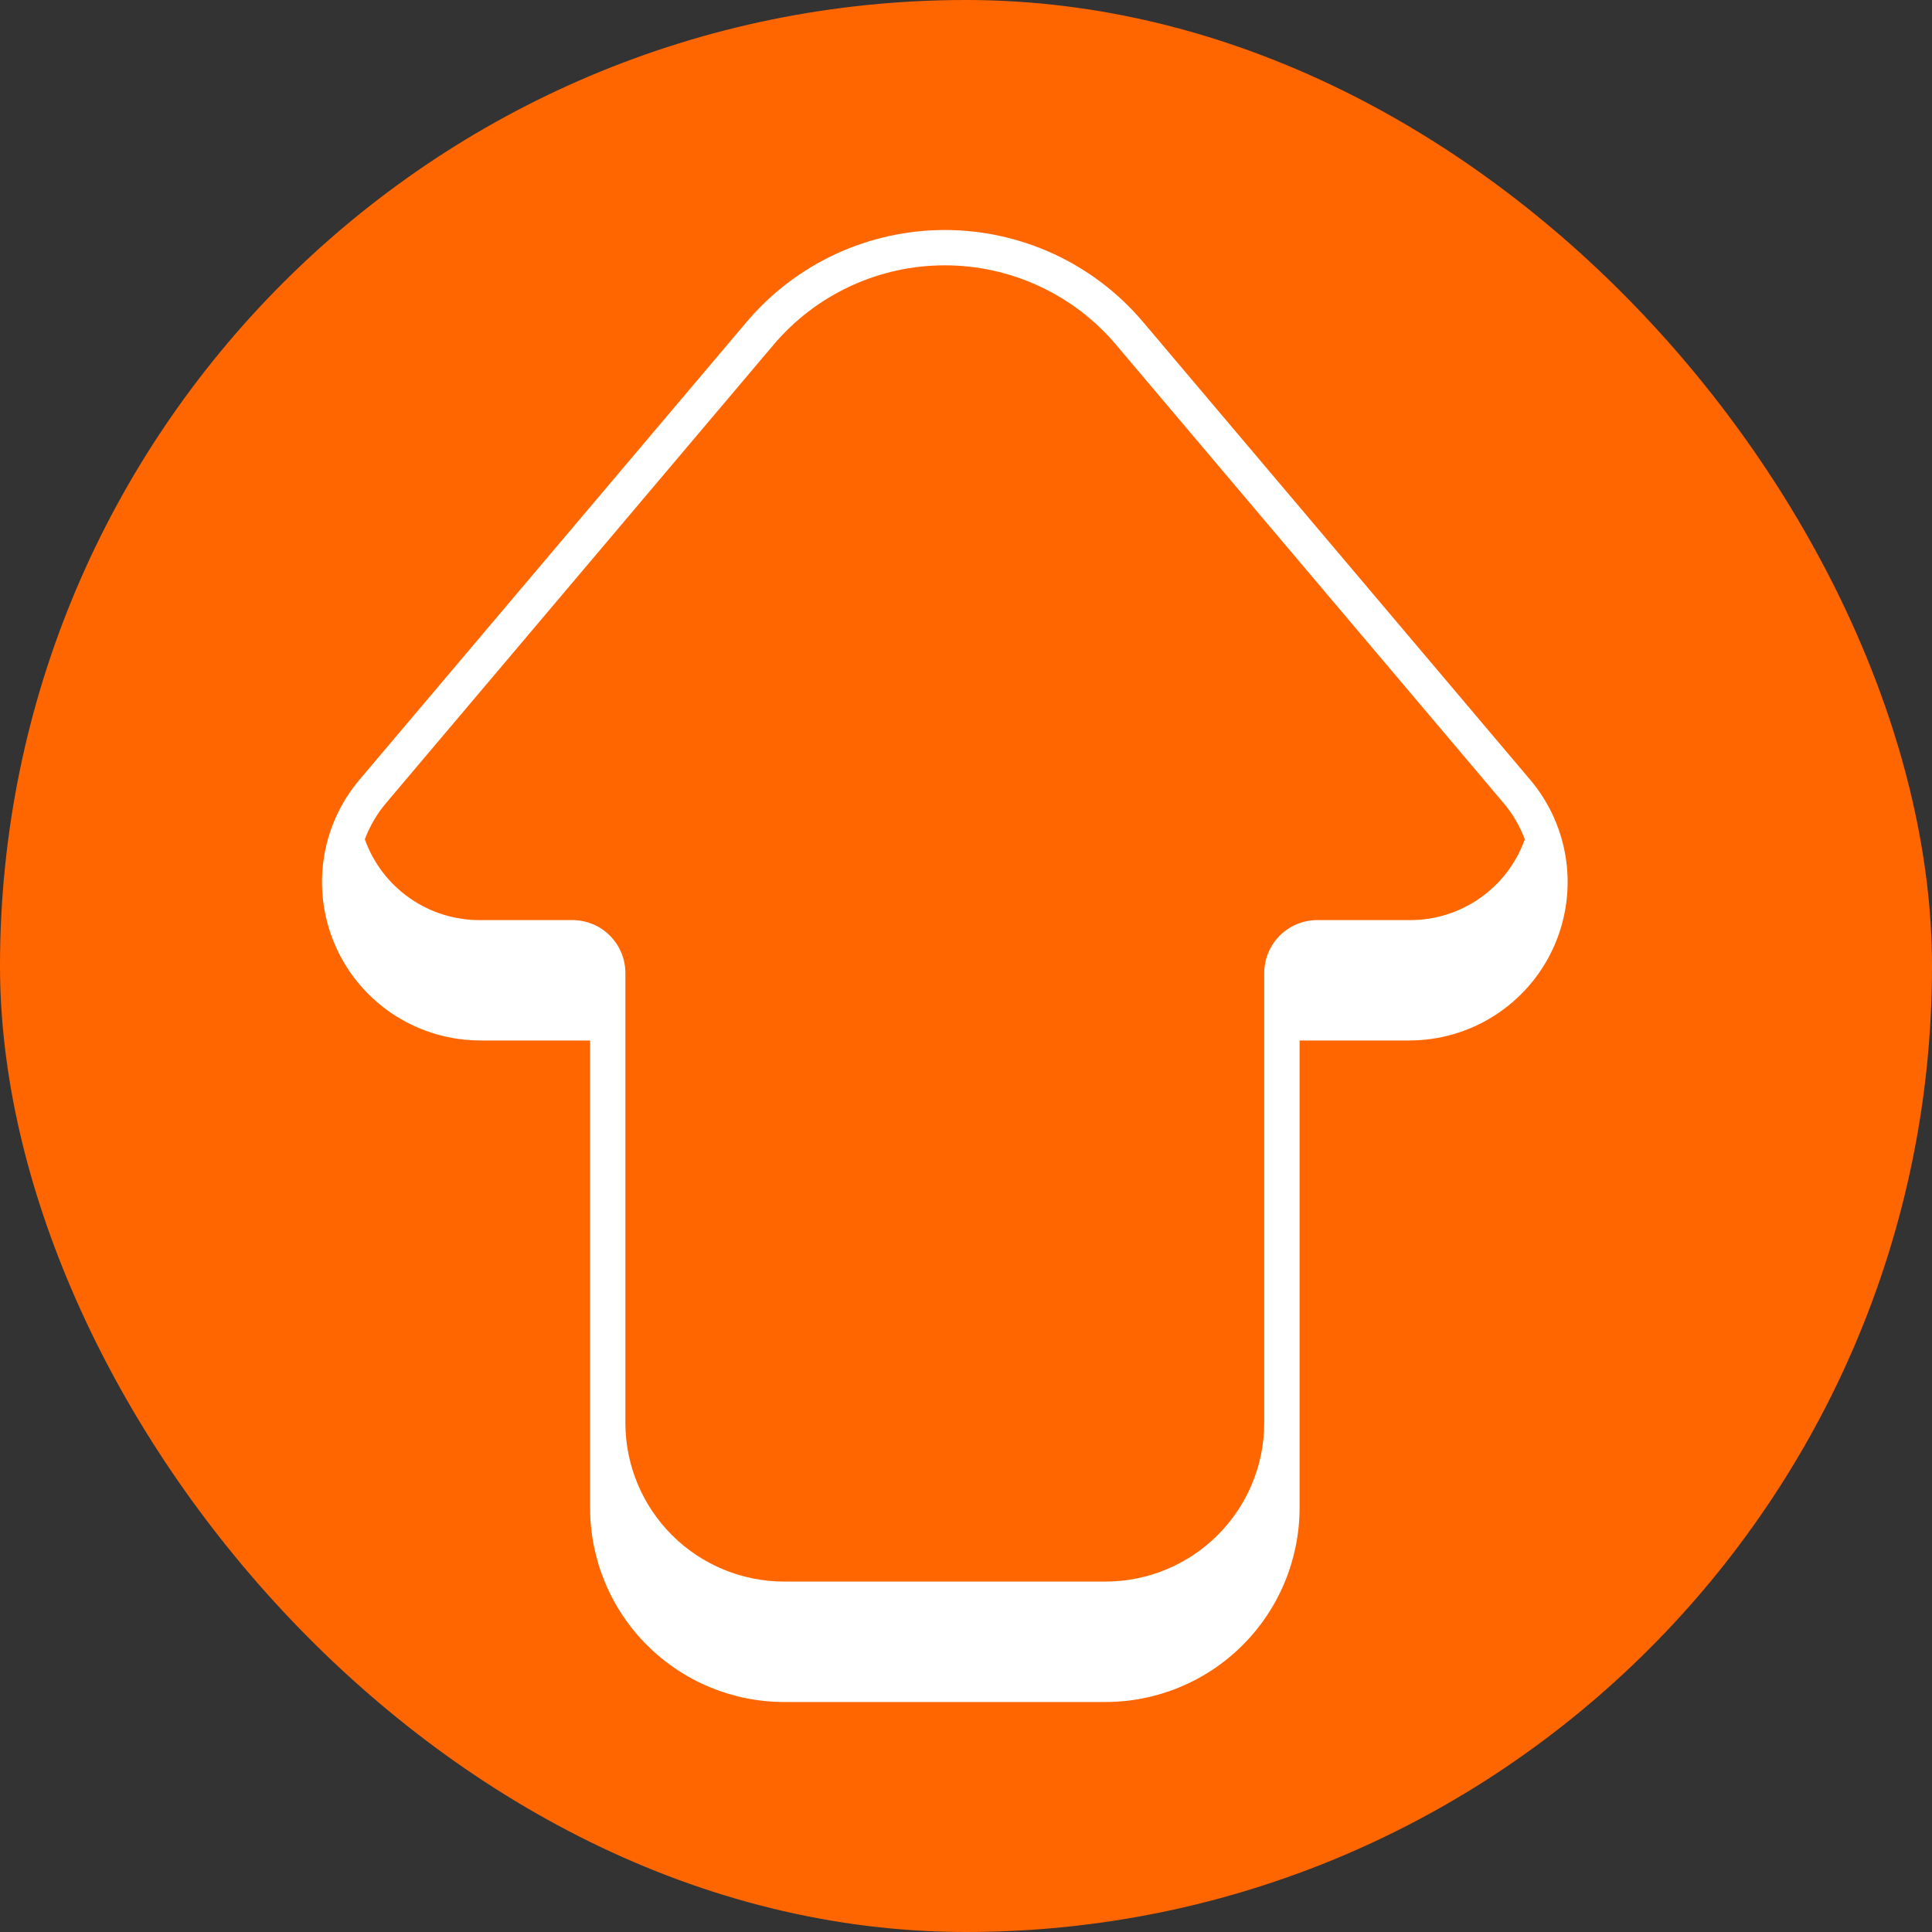 <svg width="42" height="42" viewBox="0 0 42 42" fill="none" xmlns="http://www.w3.org/2000/svg">
<rect x="0" y="0" width="42" height="42" fill="#333333" stroke="none"/>
<rect width="42" height="42" rx="21" fill="#FF6600"/>
<path d="M24.846 6.996C24.316 6.37 23.657 5.868 22.913 5.523C22.169 5.179 21.359 5 20.54 5C19.72 5 18.91 5.179 18.166 5.523C17.423 5.868 16.763 6.37 16.233 6.996L7.812 16.954C7.388 17.456 7.117 18.069 7.03 18.721C6.943 19.372 7.045 20.035 7.323 20.631C7.6 21.227 8.043 21.73 8.598 22.083C9.153 22.435 9.797 22.621 10.454 22.619H12.828V32.789C12.831 33.907 13.277 34.979 14.069 35.768C14.861 36.557 15.933 37.001 17.052 37H24.027C25.146 37.001 26.218 36.557 27.01 35.768C27.802 34.979 28.248 33.907 28.252 32.789V22.619H30.625C31.282 22.621 31.926 22.435 32.481 22.083C33.036 21.73 33.479 21.227 33.756 20.631C34.034 20.035 34.136 19.372 34.049 18.721C33.962 18.069 33.691 17.456 33.267 16.954L24.846 6.996ZM30.625 20.002H28.636C28.331 20.002 28.038 20.123 27.822 20.338C27.606 20.554 27.484 20.846 27.483 21.151V30.941C27.481 31.855 27.115 32.731 26.467 33.376C25.819 34.021 24.942 34.383 24.027 34.382H17.052C16.137 34.383 15.26 34.021 14.612 33.376C13.964 32.731 13.598 31.855 13.595 30.941V21.151C13.595 20.846 13.473 20.554 13.257 20.338C13.041 20.123 12.748 20.002 12.444 20.002H10.454C9.903 20.009 9.364 19.843 8.912 19.528C8.459 19.213 8.116 18.765 7.931 18.246C8.04 17.956 8.198 17.686 8.399 17.45L16.819 7.492C17.277 6.951 17.847 6.517 18.489 6.22C19.132 5.922 19.831 5.768 20.54 5.768C21.248 5.768 21.947 5.922 22.59 6.22C23.232 6.517 23.802 6.951 24.26 7.492L32.68 17.45C32.881 17.686 33.039 17.956 33.148 18.246C32.963 18.765 32.62 19.213 32.167 19.528C31.715 19.843 31.176 20.009 30.625 20.002Z" fill="white"/>
</svg>
